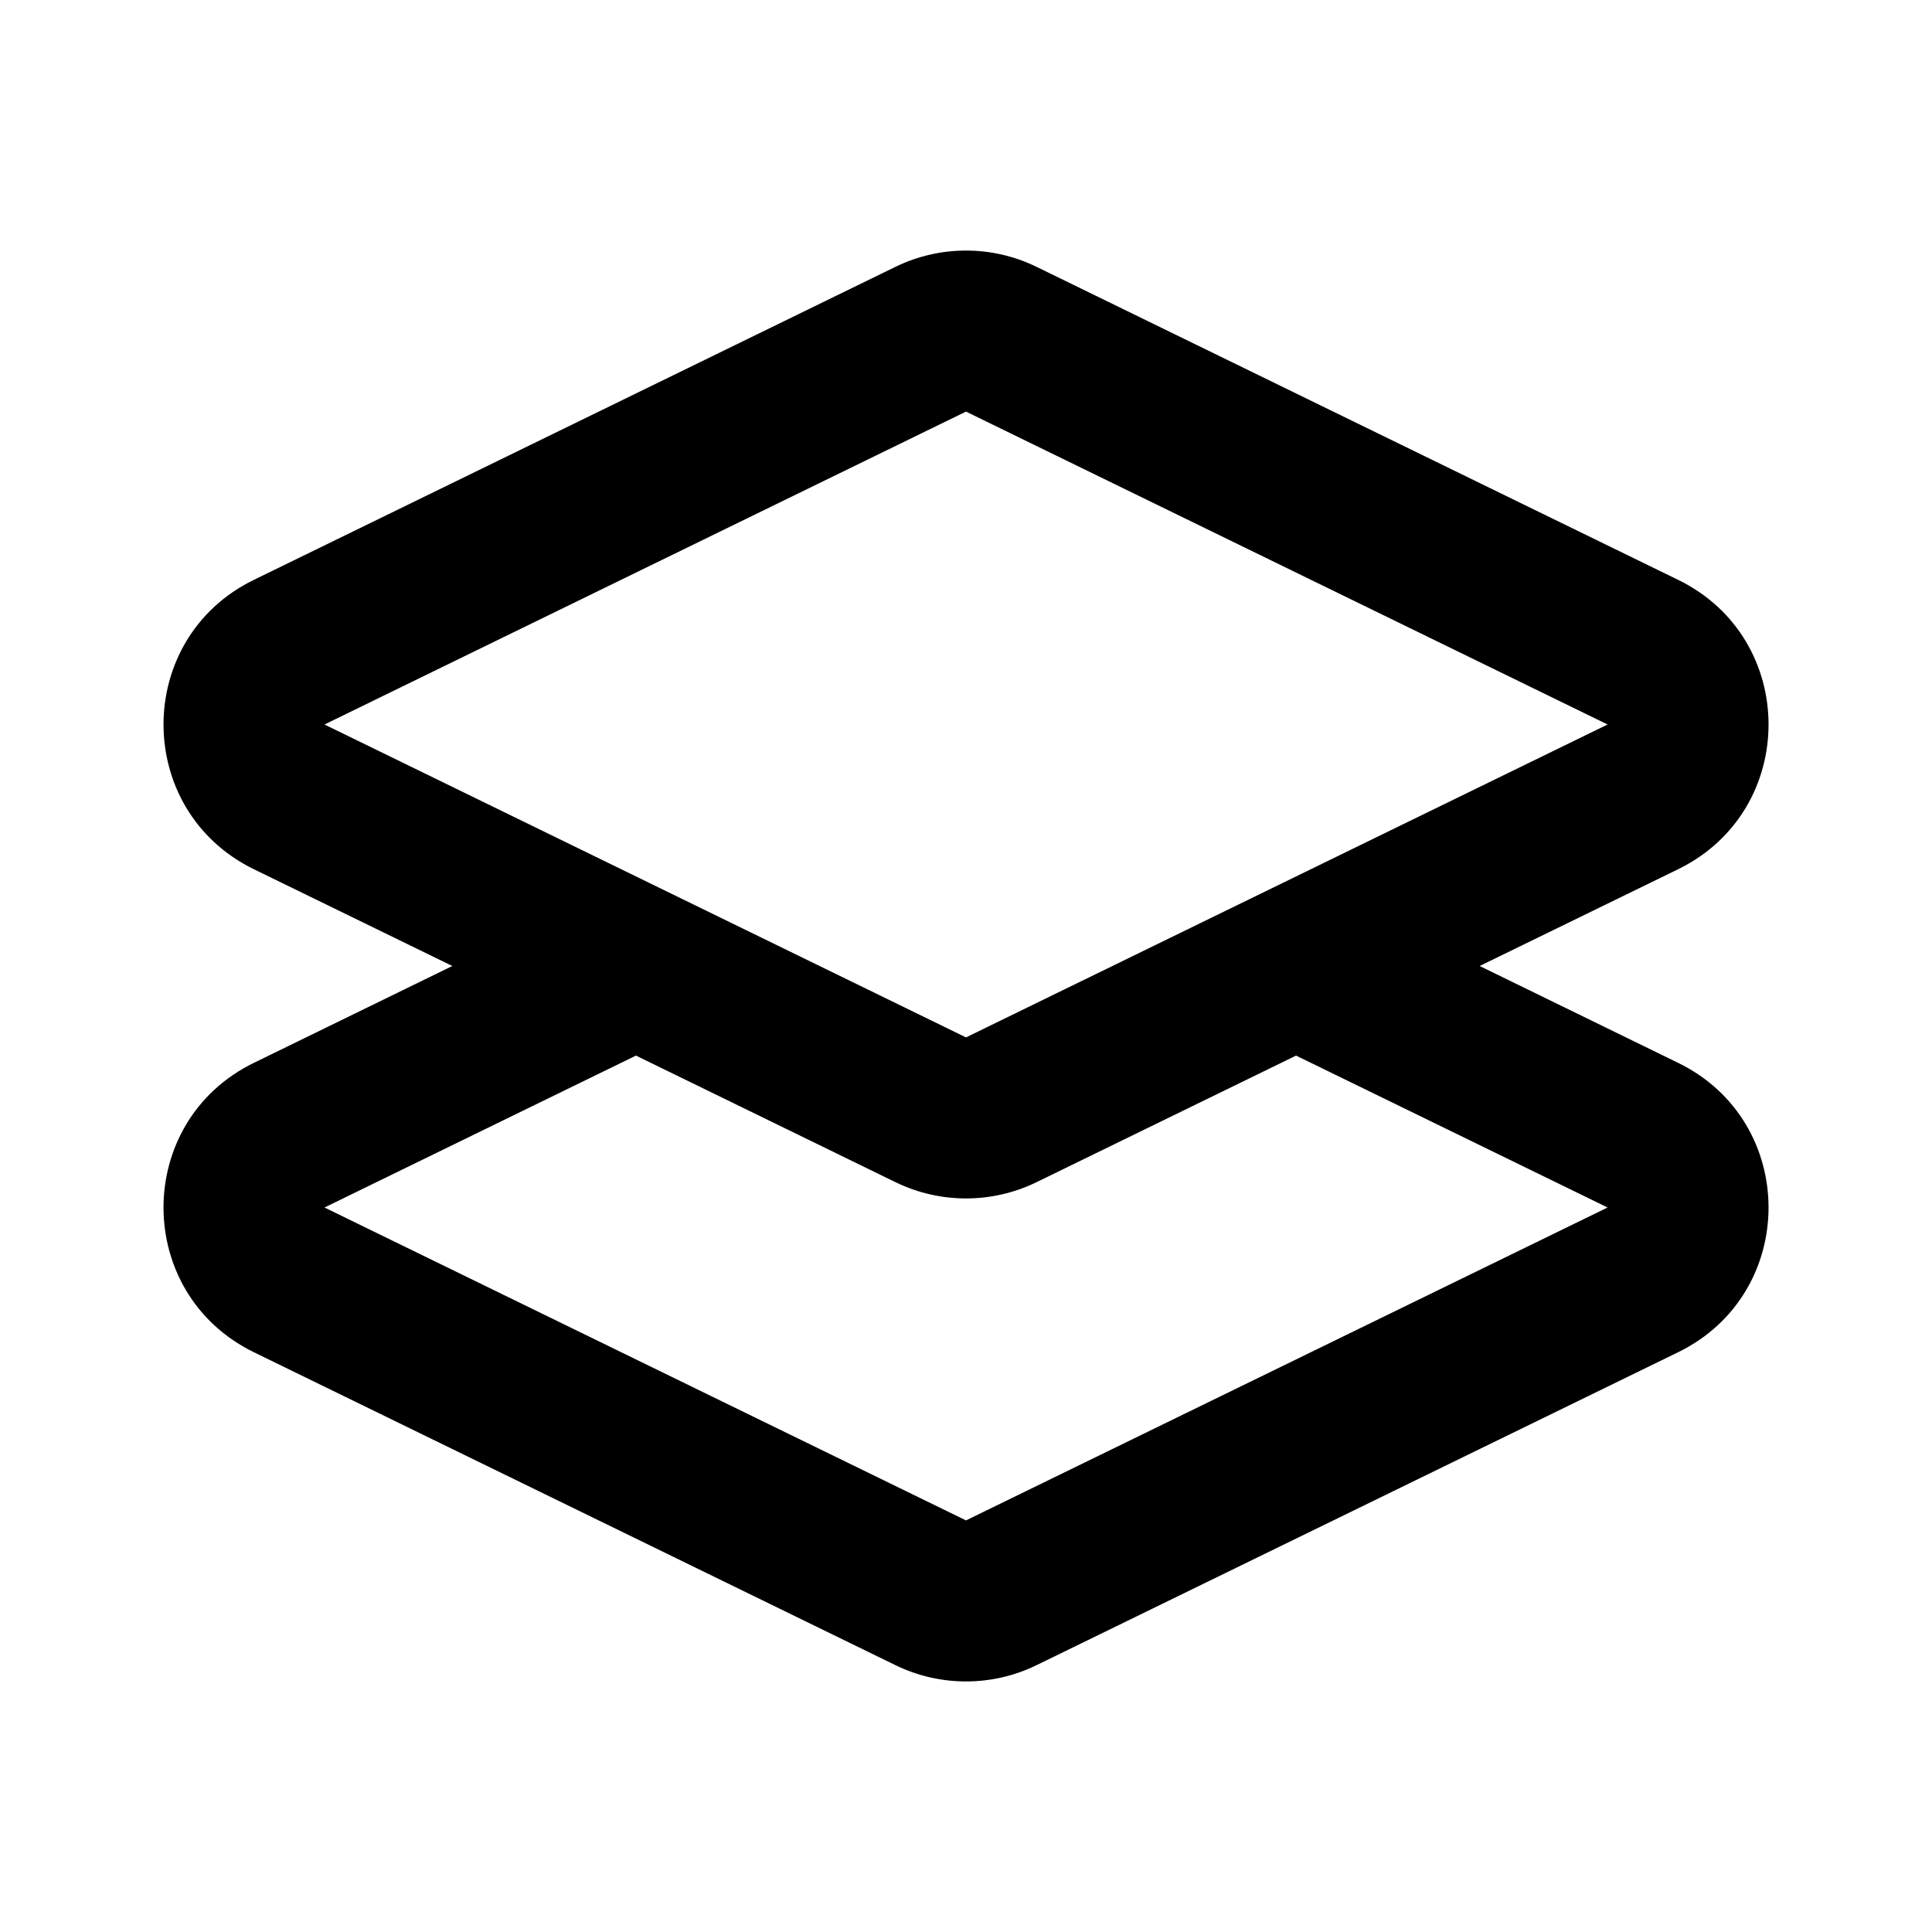 <svg width="24" height="24" viewBox="0 0 24 24" fill="none" xmlns="http://www.w3.org/2000/svg">
<path fill-rule="evenodd" clip-rule="evenodd" d="M11.123 3.315C11.677 3.045 12.324 3.045 12.877 3.315L20.846 7.203C22.344 7.933 22.344 10.067 20.846 10.798L18.381 12L20.846 13.203C22.344 13.933 22.344 16.067 20.846 16.798L12.877 20.685C12.324 20.955 11.677 20.955 11.123 20.685L3.154 16.798C1.657 16.067 1.657 13.933 3.154 13.203L5.619 12L3.154 10.798C1.657 10.067 1.657 7.933 3.154 7.203L11.123 3.315ZM7.9 13.113L4.031 15L12 18.887L19.97 15L16.1 13.113L12.877 14.685C12.324 14.955 11.677 14.955 11.123 14.685L7.9 13.113ZM12 5.113L4.031 9L12 12.887L19.97 9L12 5.113Z" fill="black"/>
</svg>
